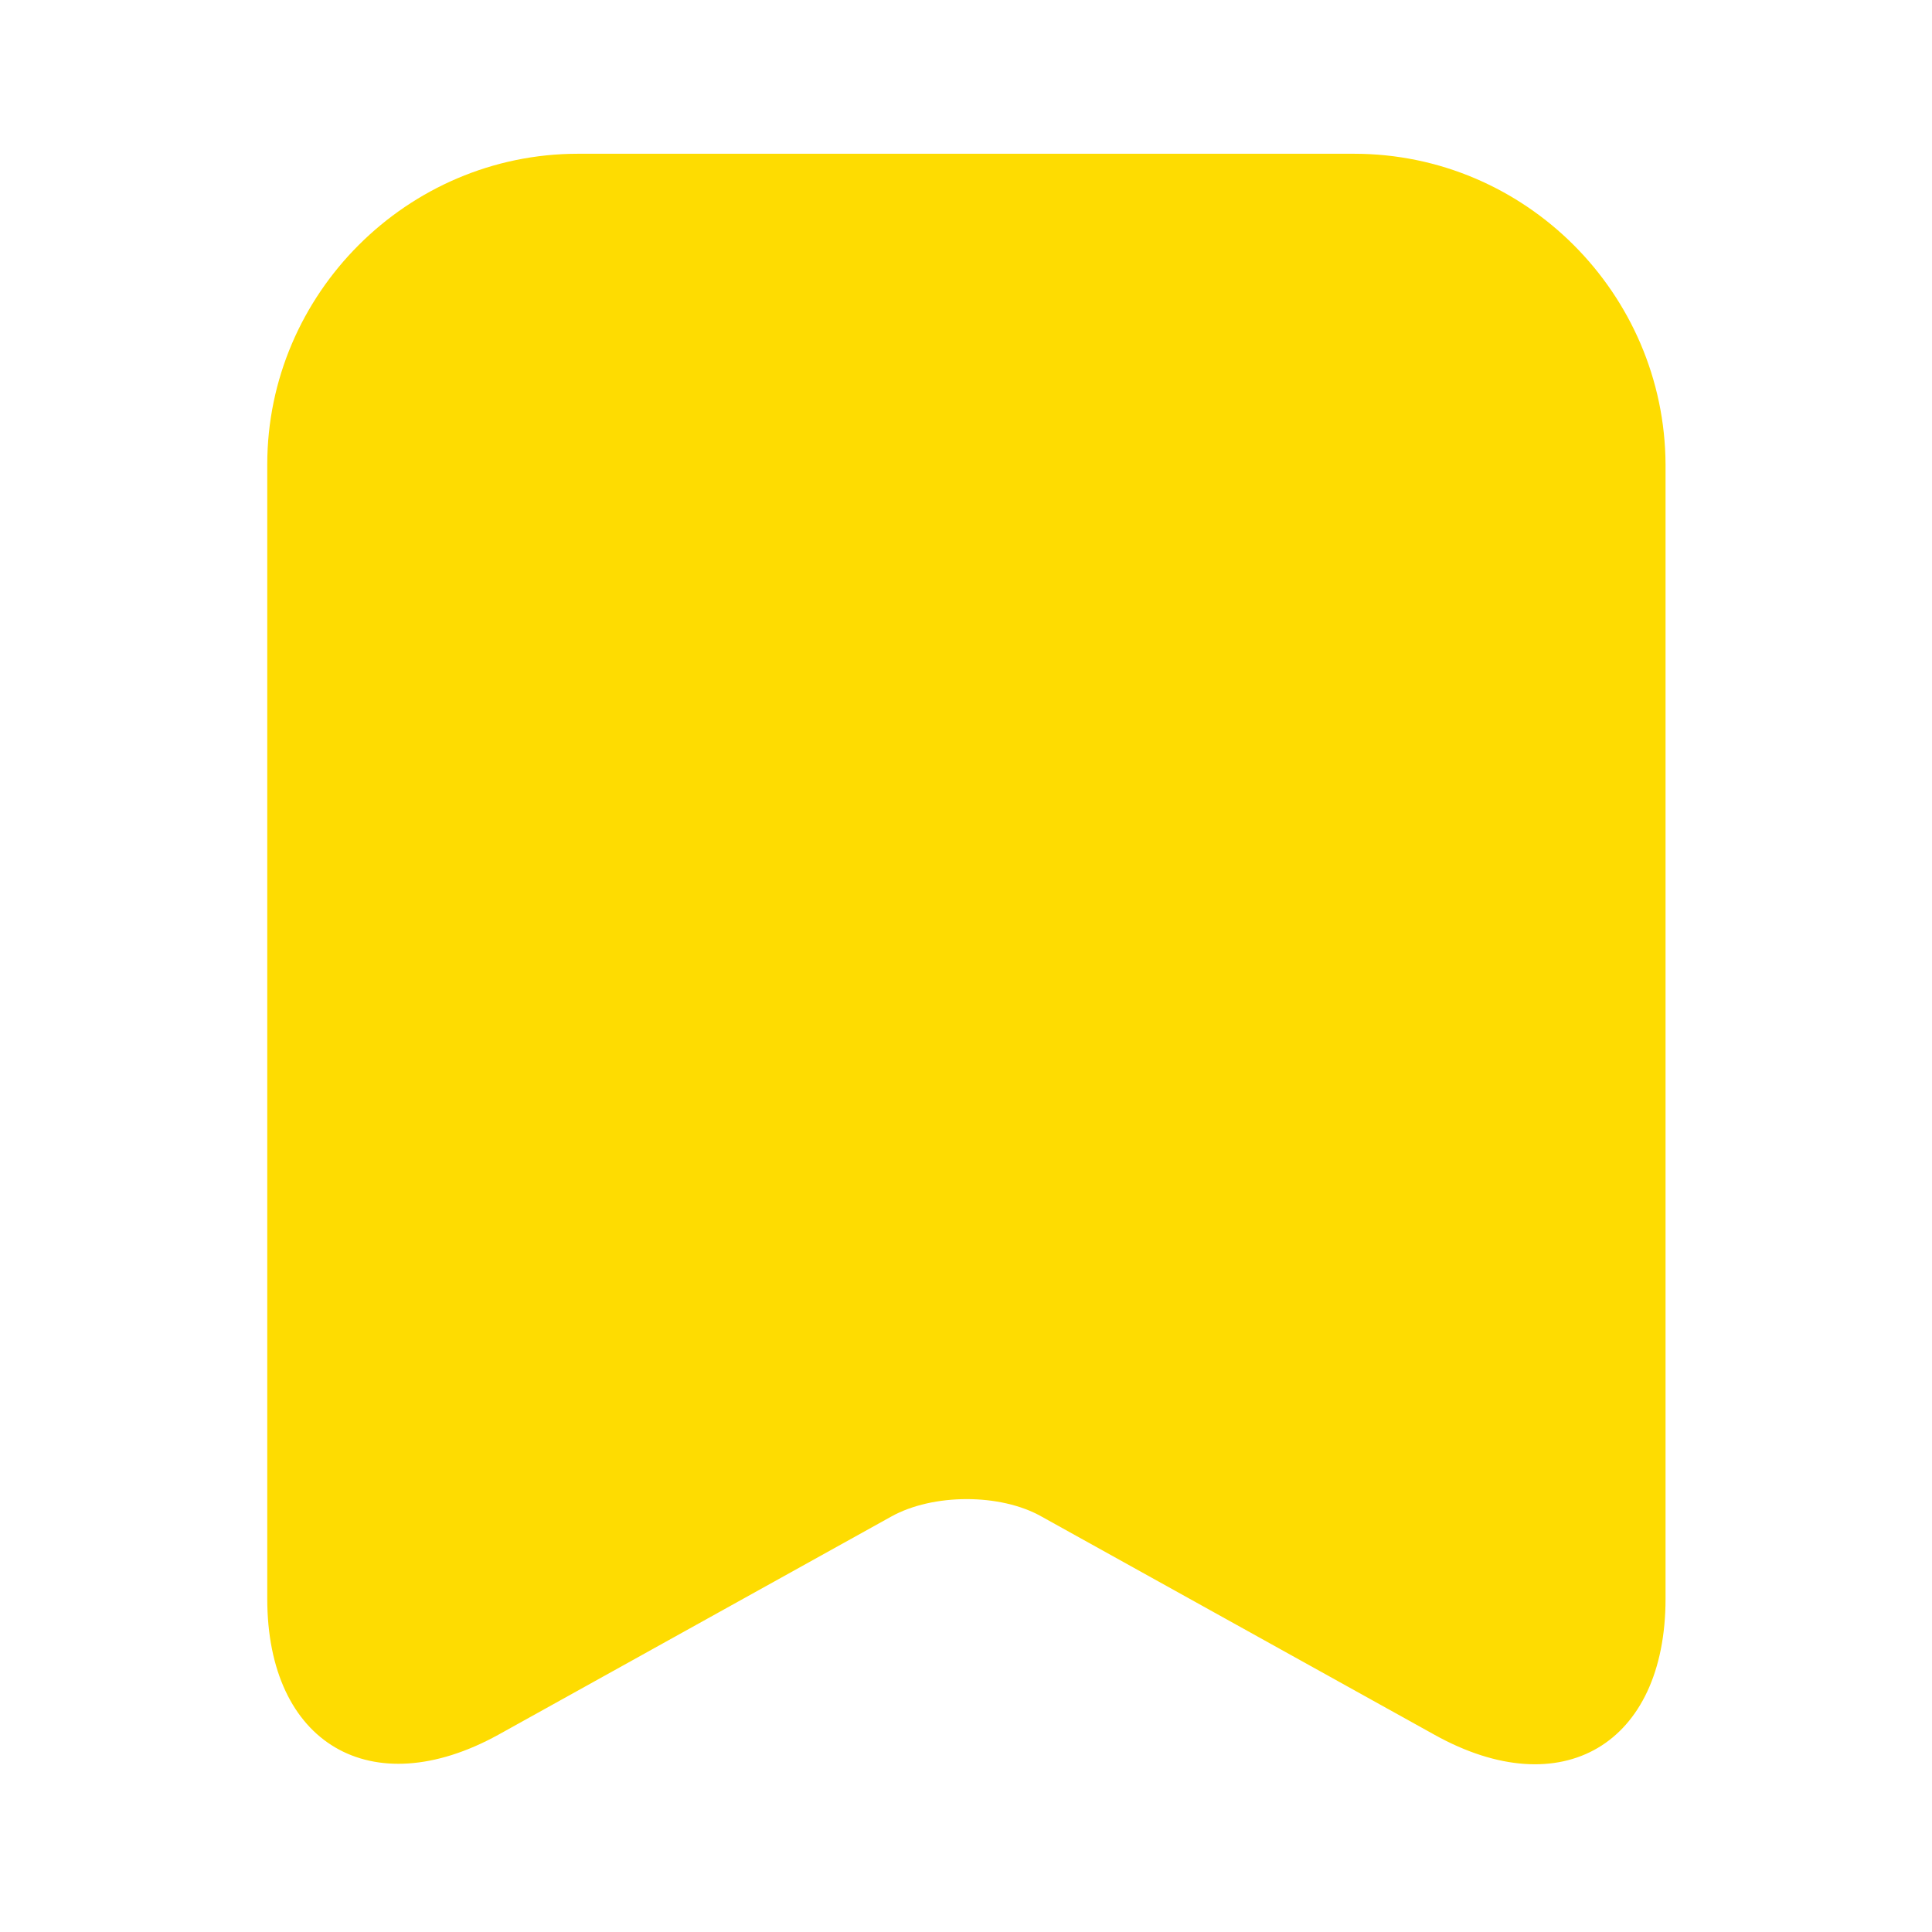 <svg width="24" height="24" viewBox="0 0 24 24" fill="none" xmlns="http://www.w3.org/2000/svg">
<g id="vuesax/bold/archive-tick">
<g id="vuesax/bold/archive-tick_2">
<g id="archive-tick">
<path id="Union" d="M7.18 1.91H16.82C18.95 1.91 20.68 3.65 20.69 5.77V19.86C20.69 21.67 19.4 22.43 17.82 21.55L12.94 18.84C12.43 18.55 11.59 18.55 11.07 18.84L6.19 21.55C4.61 22.42 3.32 21.66 3.32 19.86V5.77C3.32 3.65 5.06 1.91 7.18 1.91Z" fill="#FEDC01"/>
</g>
</g>
</g>
</svg>
